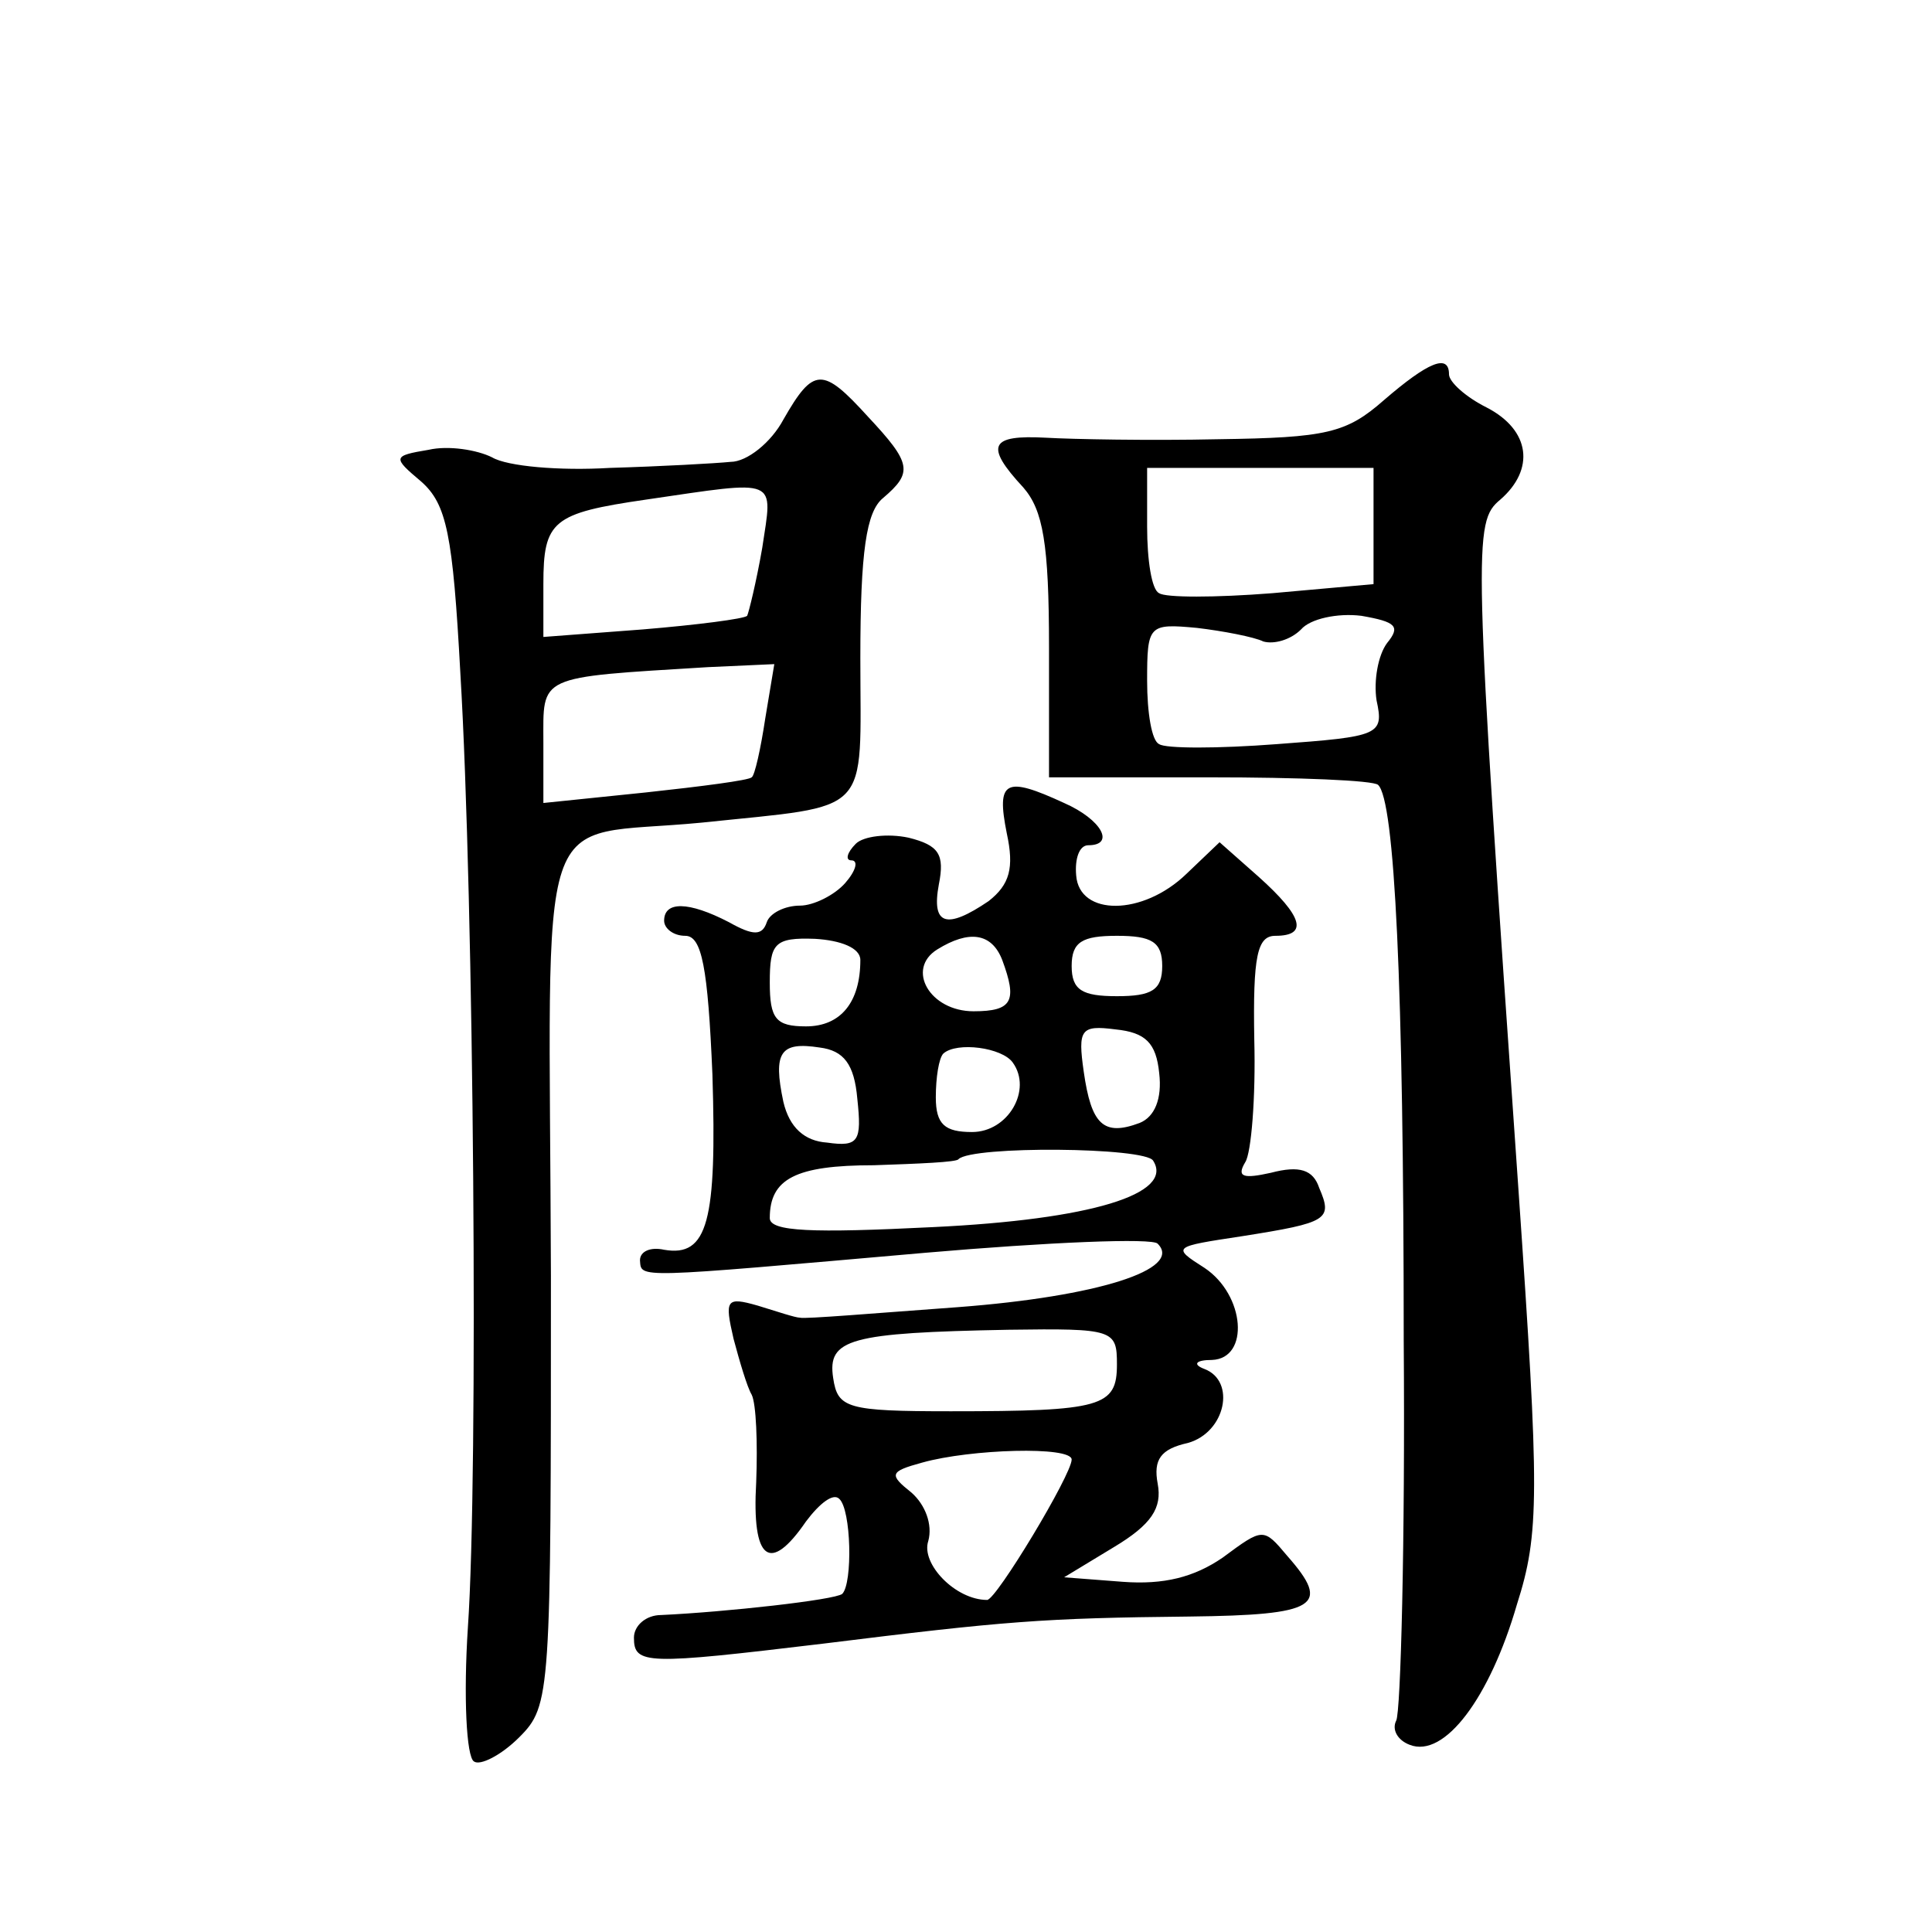 <?xml version="1.0" standalone="no"?>
<!DOCTYPE svg PUBLIC "-//W3C//DTD SVG 20010904//EN"
 "http://www.w3.org/TR/2001/REC-SVG-20010904/DTD/svg10.dtd">
<svg version="1.0" xmlns="http://www.w3.org/2000/svg"
 width="128pt" height="128pt" viewBox="0 0 128 128"
 preserveAspectRatio="xMidYMid meet">
<g transform="translate(0,128) scale(0.1,-0.1)"
fill="#0" stroke="none">
<path d="M917 1015 c-25 -22 -38 -25 -110 -26 -45 -1 -97 0 -114 1 -37 2 -41 -5
-15 -33 13 -15 17 -37 17 -106 l0 -86 107 0 c58 0 108 -2 111 -5 11 -10 17 -132
17 -368 1 -133 -2 -247 -5 -252 -3 -6 1 -13 9 -16 23 -9 53 31 71 93 15 47 15 73
1 275 -30 430 -30 442 -12 457 23 20 20 46 -9 61 -14 7 -25 17 -25 22 0 14 -14
8 -43 -17z m-7 -84 l0 -38 -67 -6 c-38 -3 -71 -3 -75 0 -5 2 -8 22 -8 44 l0 39
75 0 75 0 0 -39z m9 -77 c-6 -8 -9 -25 -7 -38 5 -23 2 -24 -66 -29 -39 -3 -74 -3
-78 0 -5 2 -8 21 -8 42 0 37 1 38 33 35 17 -2 38 -6 44 -9 7 -2 18 1 25 8 6 7 24
11 40 9 23 -4 26 -7 17 -18z M519 1002 c-8 -15 -24 -28 -35 -28 -10 -1 -46 -3 -80
-4 -33 -2 -68 1 -78 7 -10 5 -29 8 -42 5 -24 -4 -24 -5 -5 -21 17 -15 21 -35 26
-127 9 -150 12 -531 5 -632 -3 -46 -1 -86 4 -89 4 -3 18 4 30 16 21 21 21 28 21
306 -1 324 -13 289 100 300 114 12 105 3 105 109 0 71 4 97 15 106 20 17 19 23
-10 54 -30 33 -36 33 -56 -2z m-14 -85 c-4 -23 -9 -43 -10 -45 -2 -2 -33 -6 -69
-9 l-66 -5 0 35 c0 42 6 47 68 56 89 13 84 15 77 -32z m2 -113 c-3 -20 -7 -38 -9
-39 -2 -2 -33 -6 -70 -10 l-68 -7 0 40 c0 45 -5 43 109 50 l44 2 -6 -36z M667 728
c5 -23 2 -34 -12 -45 -28 -19 -38 -16 -33 11 4 20 0 26 -20 31 -14 3 -30 1 -35
-4 -6 -6 -7 -11 -3 -11 5 0 3 -7 -4 -15 -7 -8 -21 -15 -30 -15 -10 0 -20 -5 -22
-11 -3 -9 -9 -9 -25 0 -27 14 -43 14 -43 1 0 -5 6 -10 14 -10 11 0 15 -21 18 -92
3 -97 -3 -121 -32 -116 -9 2 -16 -1 -16 -7 1 -12 -5 -12 189 5 81 7 151 10 154
6 17 -17 -40 -35 -132 -42 -55 -4 -102 -8 -105 -7 -3 0 -15 4 -28 8 -21 6 -22 4
-16 -22 4 -15 9 -32 12 -37 3 -6 4 -32 3 -58 -3 -52 9 -61 33 -26 9 12 18 19 22
15 8 -7 9 -56 2 -63 -5 -4 -77 -12 -120 -14 -10 0 -18 -7 -18 -15 0 -18 8 -18 125
-4 121 15 146 17 243 18 85 1 94 7 65 40 -16 19 -16 19 -43 -1 -19 -13 -39 -18
-66 -16 l-39 3 33 20 c25 15 32 26 29 42 -3 16 2 23 20 27 25 7 32 41 11 49 -8
3 -6 6 5 6 25 1 22 43 -5 61 -22 14 -21 14 25 21 57 9 60 11 51 32 -4 12 -13 15
-32 10 -18 -4 -23 -3 -17 7 4 6 7 43 6 81 -1 56 2 69 14 69 22 0 18 13 -11 39 l-26
23 -22 -21 c-29 -28 -71 -28 -73 -1 -1 11 2 20 8 20 18 0 9 17 -16 28 -39 18 -45
15 -38 -20z m-97 -84 c0 -28 -13 -44 -36 -44 -20 0 -24 5 -24 29 0 26 3 30 30 29
17 -1 30 -6 30 -14z m94 0 c10 -27 7 -34 -19 -34 -29 0 -45 28 -24 41 21 13 36
11 43 -7z m106 -4 c0 -16 -7 -20 -30 -20 -23 0 -30 4 -30 20 0 16 7 20 30 20 23
0 30 -4 30 -20z m-2 -71 c2 -17 -3 -29 -13 -33 -24 -9 -32 -1 -37 34 -4 28 -2 31
21 28 20 -2 27 -9 29 -29z m-200 -17 c3 -28 1 -32 -20 -29 -15 1 -25 10 -29 27
-7 33 -2 40 24 36 16 -2 23 -11 25 -34z m103 24 c13 -18 -3 -46 -27 -46 -18 0 -24
5 -24 23 0 13 2 26 5 29 9 8 39 4 46 -6z m93 -65 c14 -22 -41 -39 -146 -44 -80
-4 -108 -3 -108 6 0 26 17 35 69 35 29 1 55 2 56 4 9 9 124 8 129 -1z m-24 -135
c0 -28 -10 -31 -110 -31 -69 0 -75 2 -78 22 -4 26 11 30 116 32 70 1 72 0 72 -23z
m-30 -63 c0 -10 -50 -93 -56 -93 -21 0 -44 24 -39 39 3 11 -2 24 -11 32 -15 12
-15 14 7 20 32 9 99 11 99 2z"/>
</g>
</svg>
